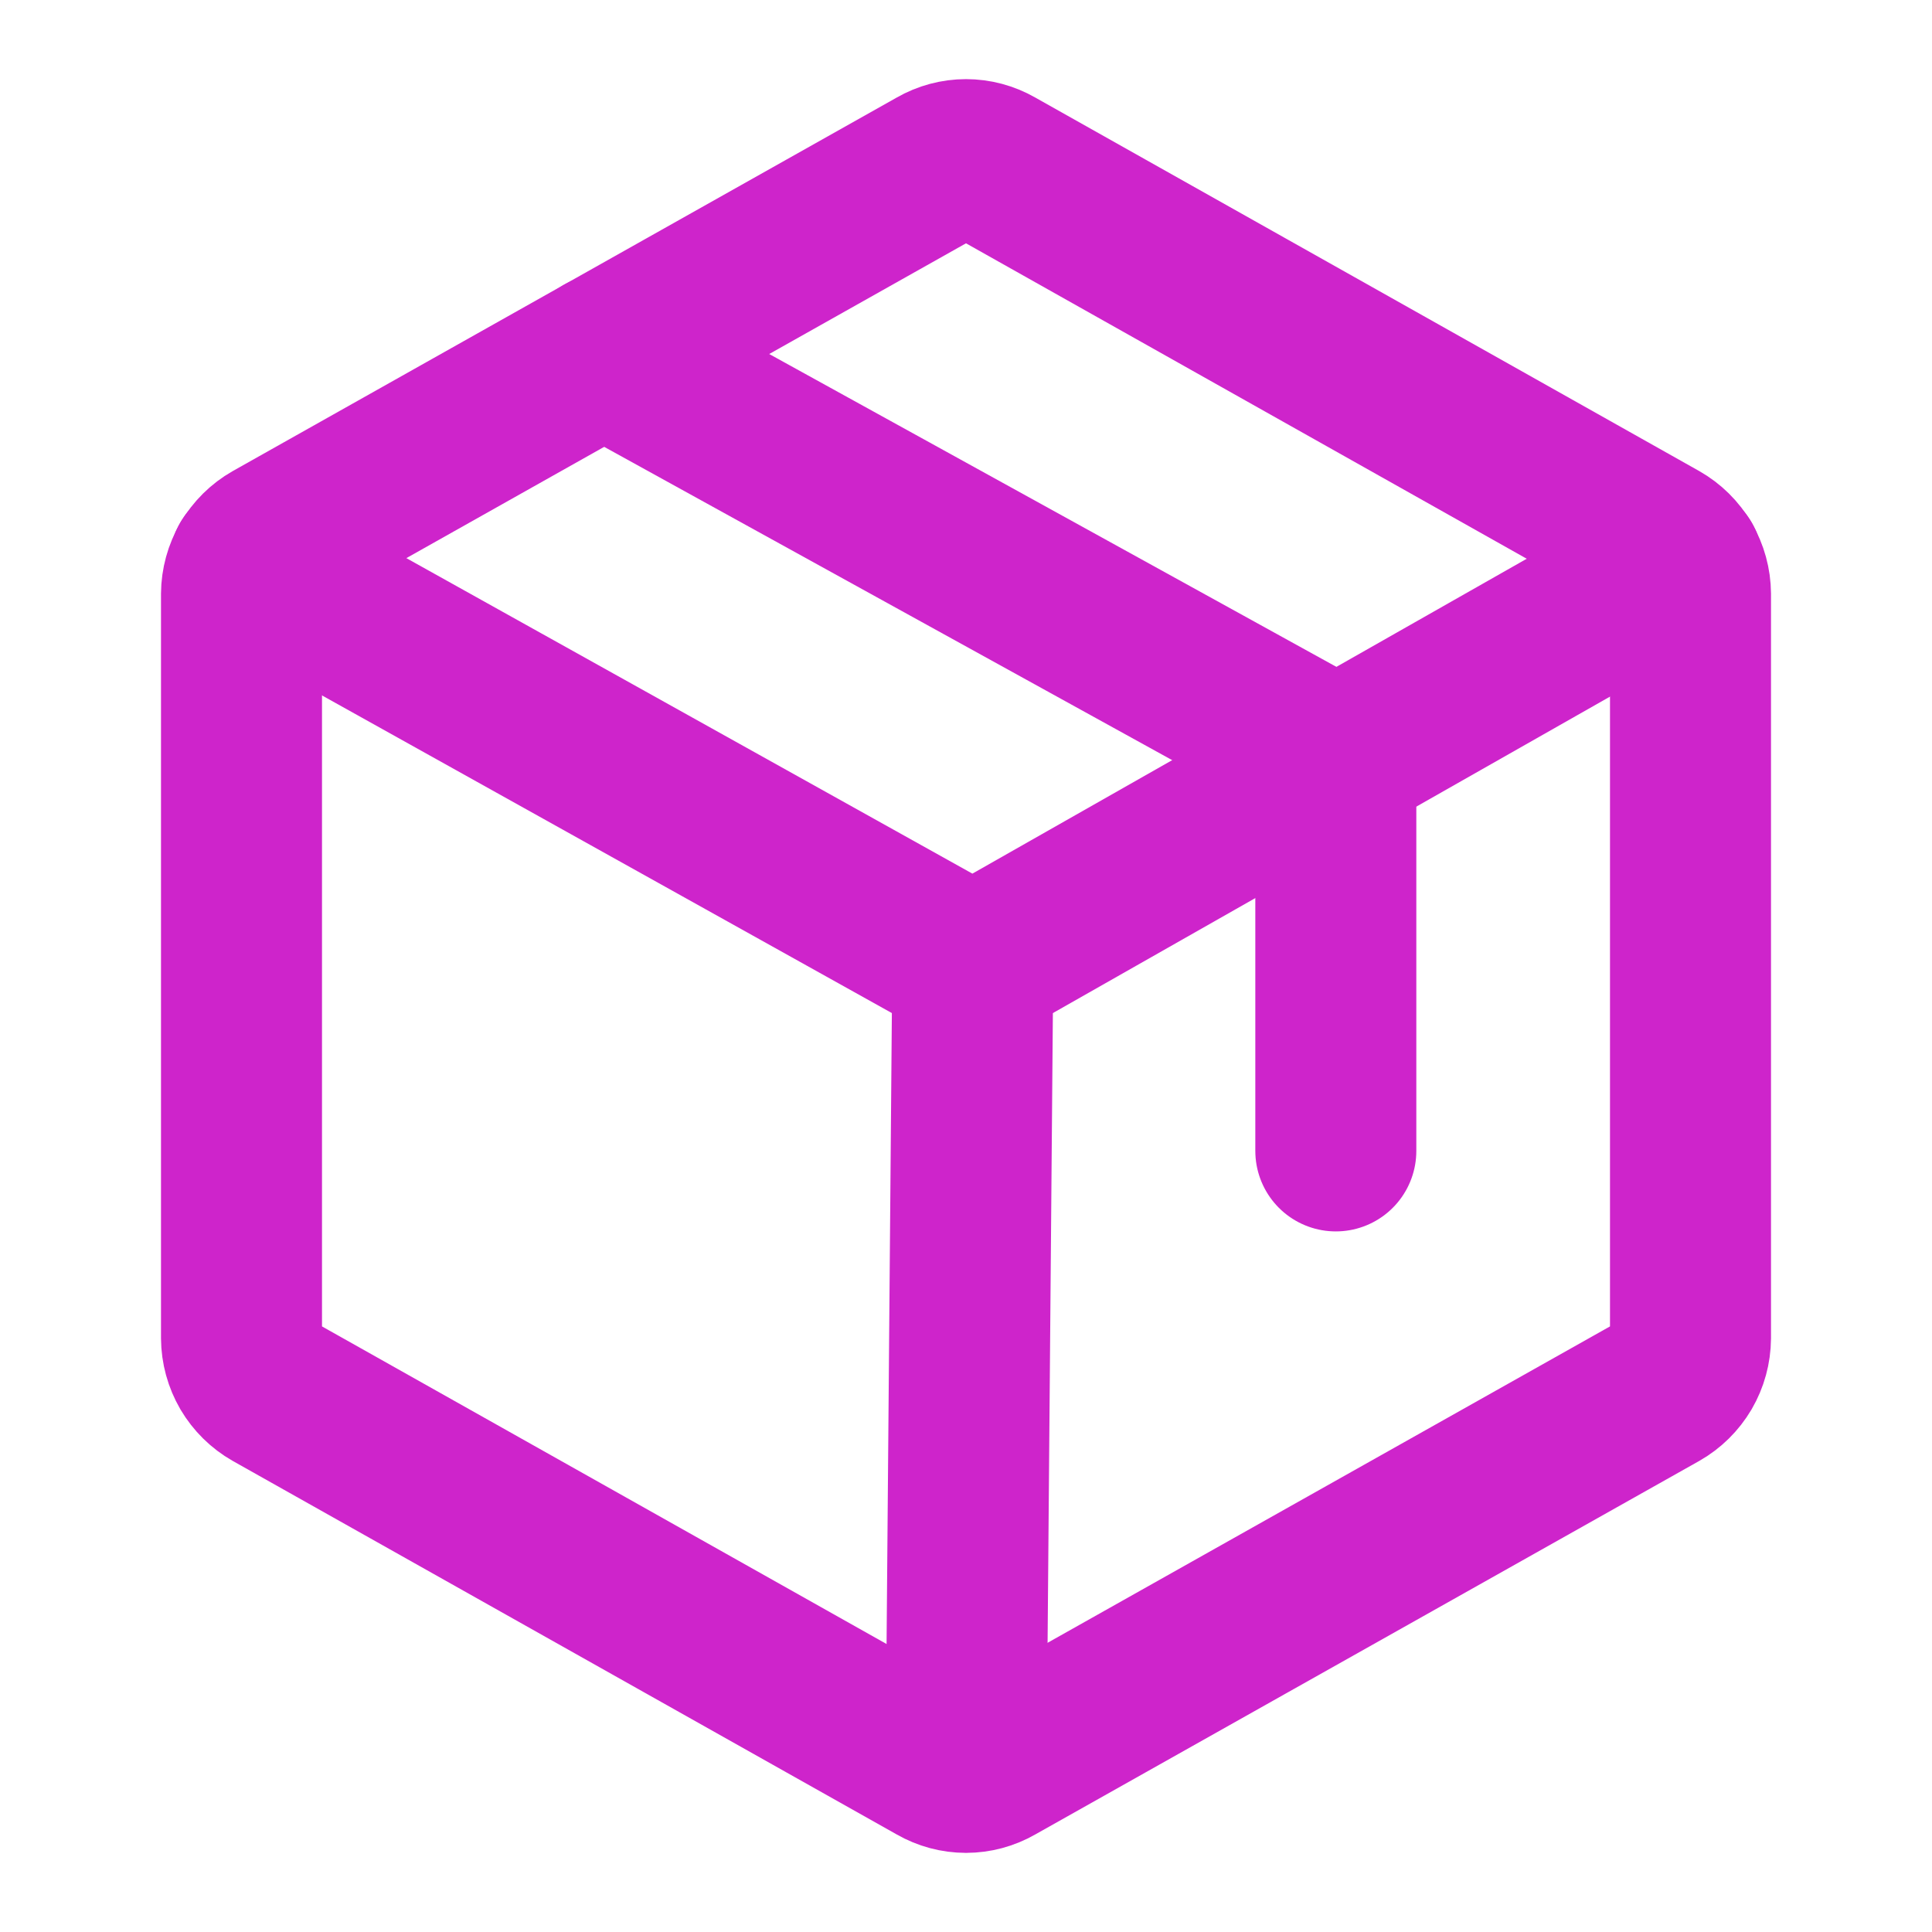 <svg xmlns="http://www.w3.org/2000/svg" data-id="527651052925748046" width="24" height="24" viewBox="0 0 24 24" fill="none">
<path d="M21 16.622V7.378C20.999 7.245 20.963 7.114 20.896 6.999C20.828 6.883 20.732 6.788 20.616 6.722L12.366 2.081C12.255 2.017 12.128 1.983 12 1.983C11.872 1.983 11.745 2.017 11.634 2.081L3.384 6.722C3.268 6.788 3.172 6.883 3.104 6.999C3.037 7.114 3.001 7.245 3 7.378V16.622C3.001 16.756 3.037 16.887 3.104 17.002C3.172 17.117 3.268 17.212 3.384 17.278L11.634 21.919C11.745 21.983 11.872 22.017 12 22.017C12.128 22.017 12.255 21.983 12.366 21.919L20.616 17.278C20.732 17.212 20.828 17.117 20.896 17.002C20.963 16.887 20.999 16.756 21 16.622V16.622Z" stroke="#CE24CB" stroke-width="2" stroke-linecap="round" stroke-linejoin="round"/>
<path d="M16.594 14.297V9.422L7.5 4.406" stroke="#CE24CB" stroke-width="2" stroke-linecap="round" stroke-linejoin="round"/>
<path d="M20.897 6.994L12.084 12L3.103 6.994" stroke="#CE24CB" stroke-width="2" stroke-linecap="round" stroke-linejoin="round"/>
<path d="M12.084 12L12 22.012" stroke="#CE24CB" stroke-width="2" stroke-linecap="round" stroke-linejoin="round"/>
</svg>